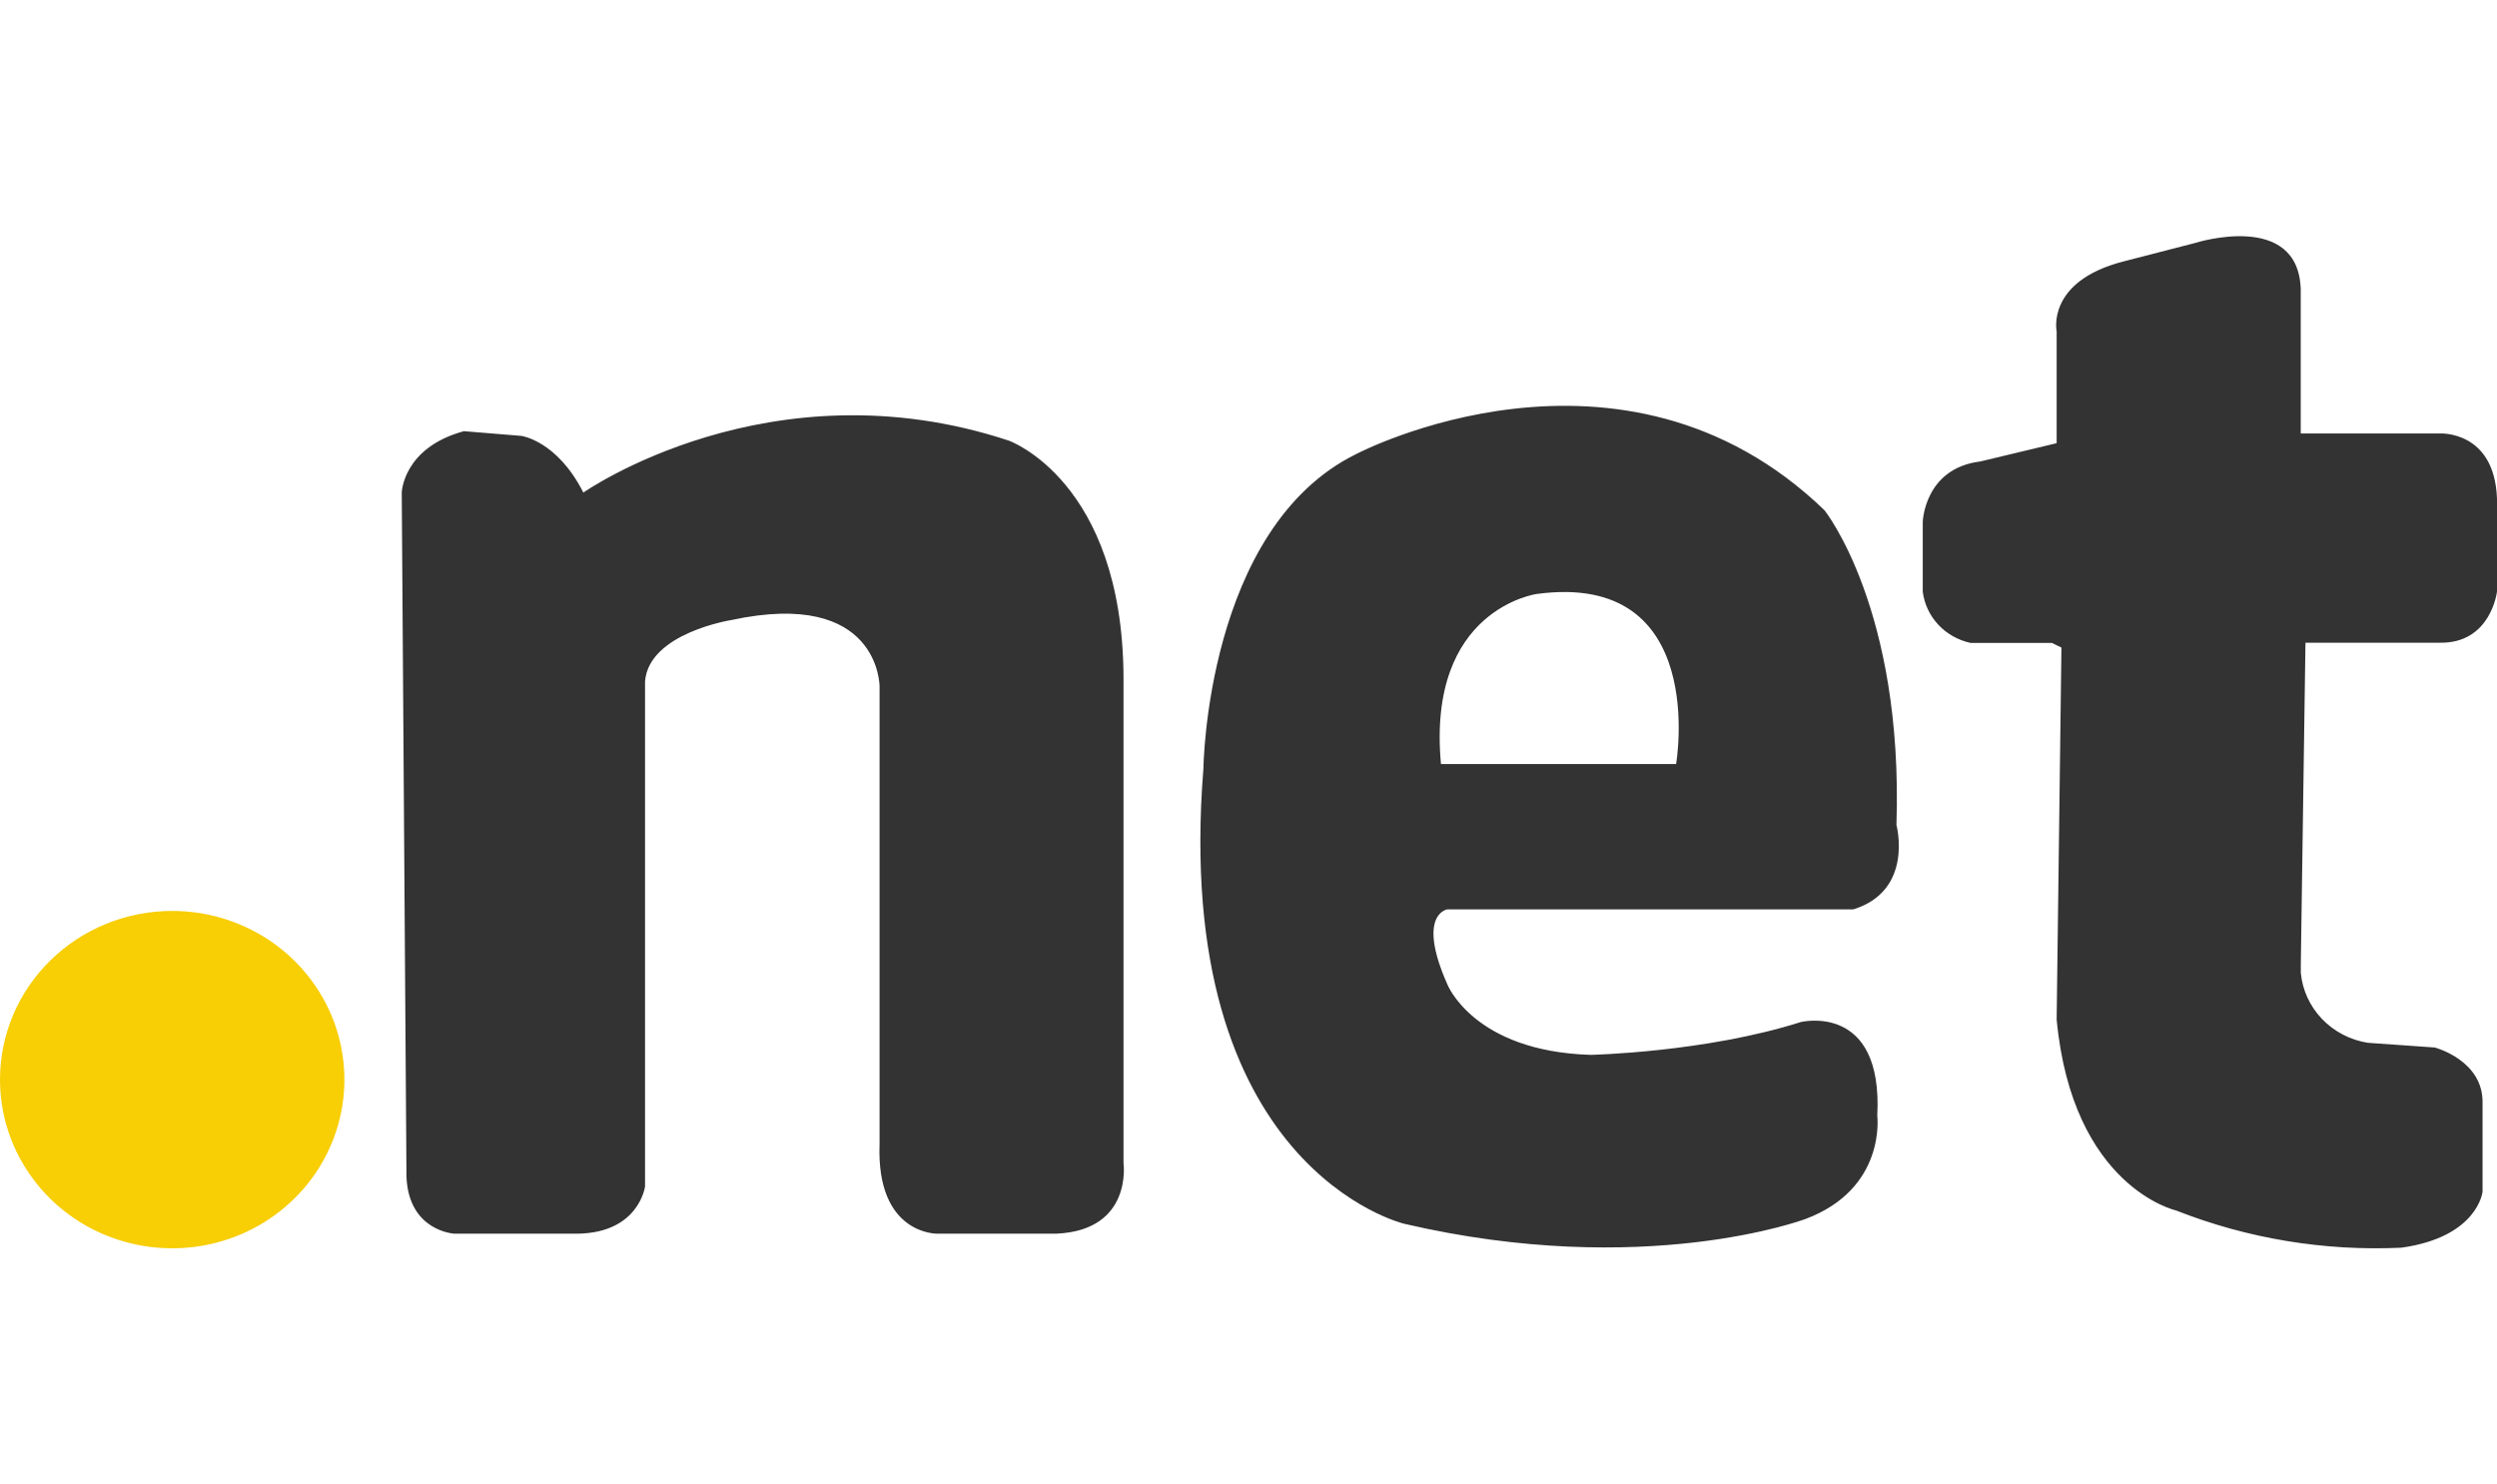 <svg width="37" height="22" viewBox="0 0 37 22" fill="none" xmlns="http://www.w3.org/2000/svg">
<g clip-path="url(#clip0_823_292407)">
<path d="M8.644 7.3C8.644 7.3 11.407 5.359 14.948 6.53C14.948 6.53 16.631 7.125 16.648 10.028V17.234C16.648 17.234 16.789 18.231 15.656 18.283H13.886C13.886 18.283 12.983 18.301 13.033 16.955V10.168C13.033 10.168 13.033 8.717 10.837 9.189C10.837 9.189 9.615 9.381 9.558 10.098V17.584C9.558 17.584 9.47 18.266 8.566 18.283H6.732C6.732 18.283 6.059 18.249 6.023 17.444L5.953 7.3C5.953 7.3 5.97 6.636 6.874 6.39L7.726 6.46C7.726 6.46 8.255 6.53 8.644 7.3ZM21.445 13.477H27.461C28.364 13.199 28.101 12.225 28.101 12.225C28.207 9.026 27.035 7.562 27.035 7.562C24.027 4.661 20.098 6.728 20.098 6.728C17.869 7.823 17.832 11.39 17.832 11.39C17.355 17.319 20.806 18.136 20.806 18.136C24.363 18.965 26.752 18.066 26.752 18.066C27.955 17.615 27.817 16.536 27.817 16.536C27.906 14.85 26.686 15.146 26.686 15.146C25.269 15.597 23.571 15.633 23.571 15.633C21.836 15.581 21.447 14.589 21.447 14.589C20.985 13.547 21.445 13.477 21.445 13.477ZM22.775 8.802C25.332 8.46 24.836 11.323 24.836 11.323H21.352C21.139 9.019 22.775 8.802 22.775 8.802ZM30.475 6.568V4.91C30.475 4.91 30.316 4.169 31.467 3.874L32.533 3.599C32.533 3.599 34.056 3.116 34.092 4.288V6.424H36.147C36.147 6.424 36.962 6.372 37 7.389V8.767C37 8.767 36.911 9.542 36.147 9.525H34.162C34.162 9.525 34.104 13.483 34.093 14.279V14.418C34.117 14.673 34.227 14.913 34.407 15.101C34.586 15.288 34.825 15.413 35.085 15.454L36.078 15.524C36.078 15.524 36.803 15.713 36.786 16.353V17.662C36.786 17.662 36.715 18.334 35.581 18.491C34.441 18.544 33.302 18.356 32.244 17.939C32.244 17.939 30.711 17.597 30.475 15.11L30.546 9.597L30.404 9.528H29.199C29.015 9.488 28.848 9.394 28.721 9.258C28.595 9.123 28.514 8.952 28.491 8.77V7.734C28.491 7.734 28.514 6.941 29.343 6.839L30.475 6.568Z" fill="#333333"/>
<path d="M3.97 13.921C3.55 13.647 3.056 13.5 2.552 13.5C1.875 13.5 1.226 13.763 0.748 14.232C0.269 14.7 0 15.336 0 15.999C-0 16.494 0.149 16.977 0.43 17.388C0.71 17.799 1.108 18.12 1.574 18.309C2.041 18.499 2.554 18.548 3.049 18.452C3.544 18.356 3.999 18.118 4.356 17.768C4.713 17.419 4.956 16.973 5.054 16.488C5.153 16.003 5.102 15.5 4.909 15.043C4.716 14.587 4.389 14.196 3.97 13.921Z" fill="#F8CE04"/>
</g>
<defs>
<clipPath id="clip0_823_292407">
<rect width="37" height="15" fill="white" transform="translate(0 3.5)"/>
</clipPath>
</defs>
</svg>
